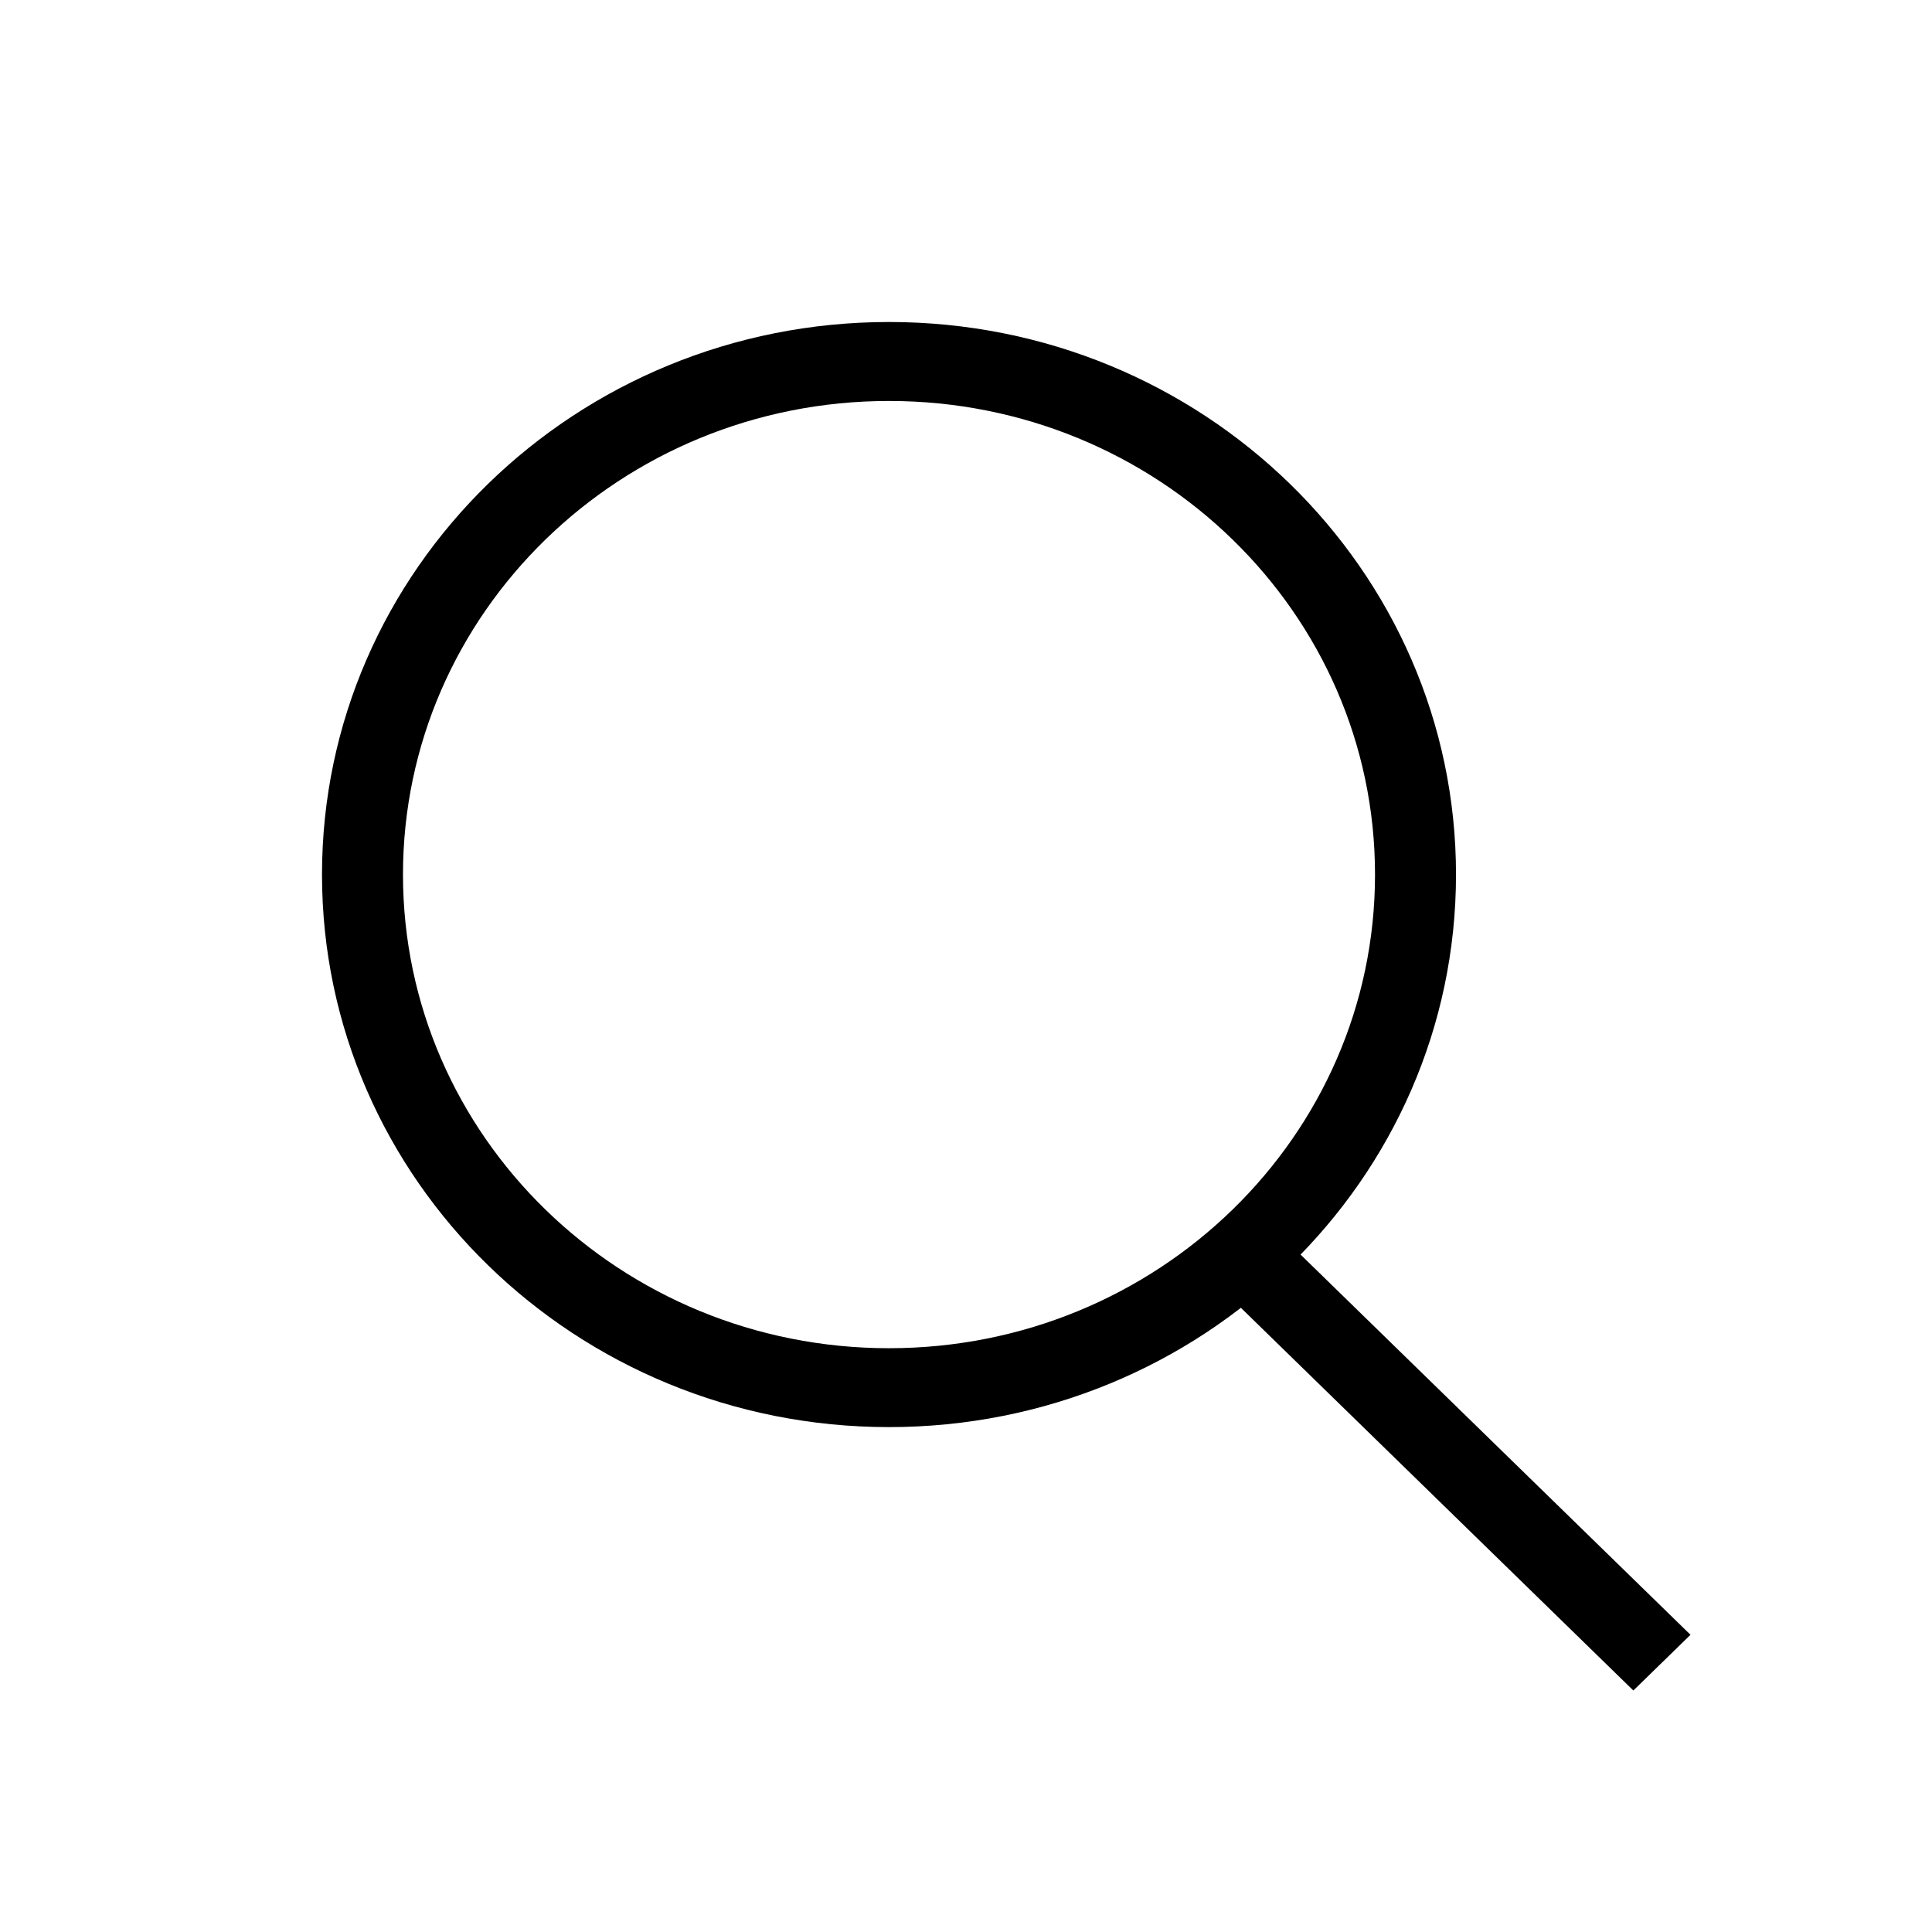 <svg xmlns="http://www.w3.org/2000/svg" xmlns:xlink="http://www.w3.org/1999/xlink" width="24" height="24"><defs><path id="a" d="M11.043 16.748c3.335 0 6.038-2.634 6.038-5.884 0-3.25-2.703-5.883-6.038-5.883-3.334 0-6.037 2.634-6.037 5.883 0 3.25 2.703 5.884 6.037 5.884zm0 .98C7.153 17.728 4 14.655 4 10.864 4 7.074 7.153 4 11.043 4s7.044 3.073 7.044 6.864-3.154 6.864-7.044 6.864zm4.268-1.583l.71-.692L21 20.308l-.71.692-4.979-4.855z"/></defs><use xlink:href="#a"/></svg>